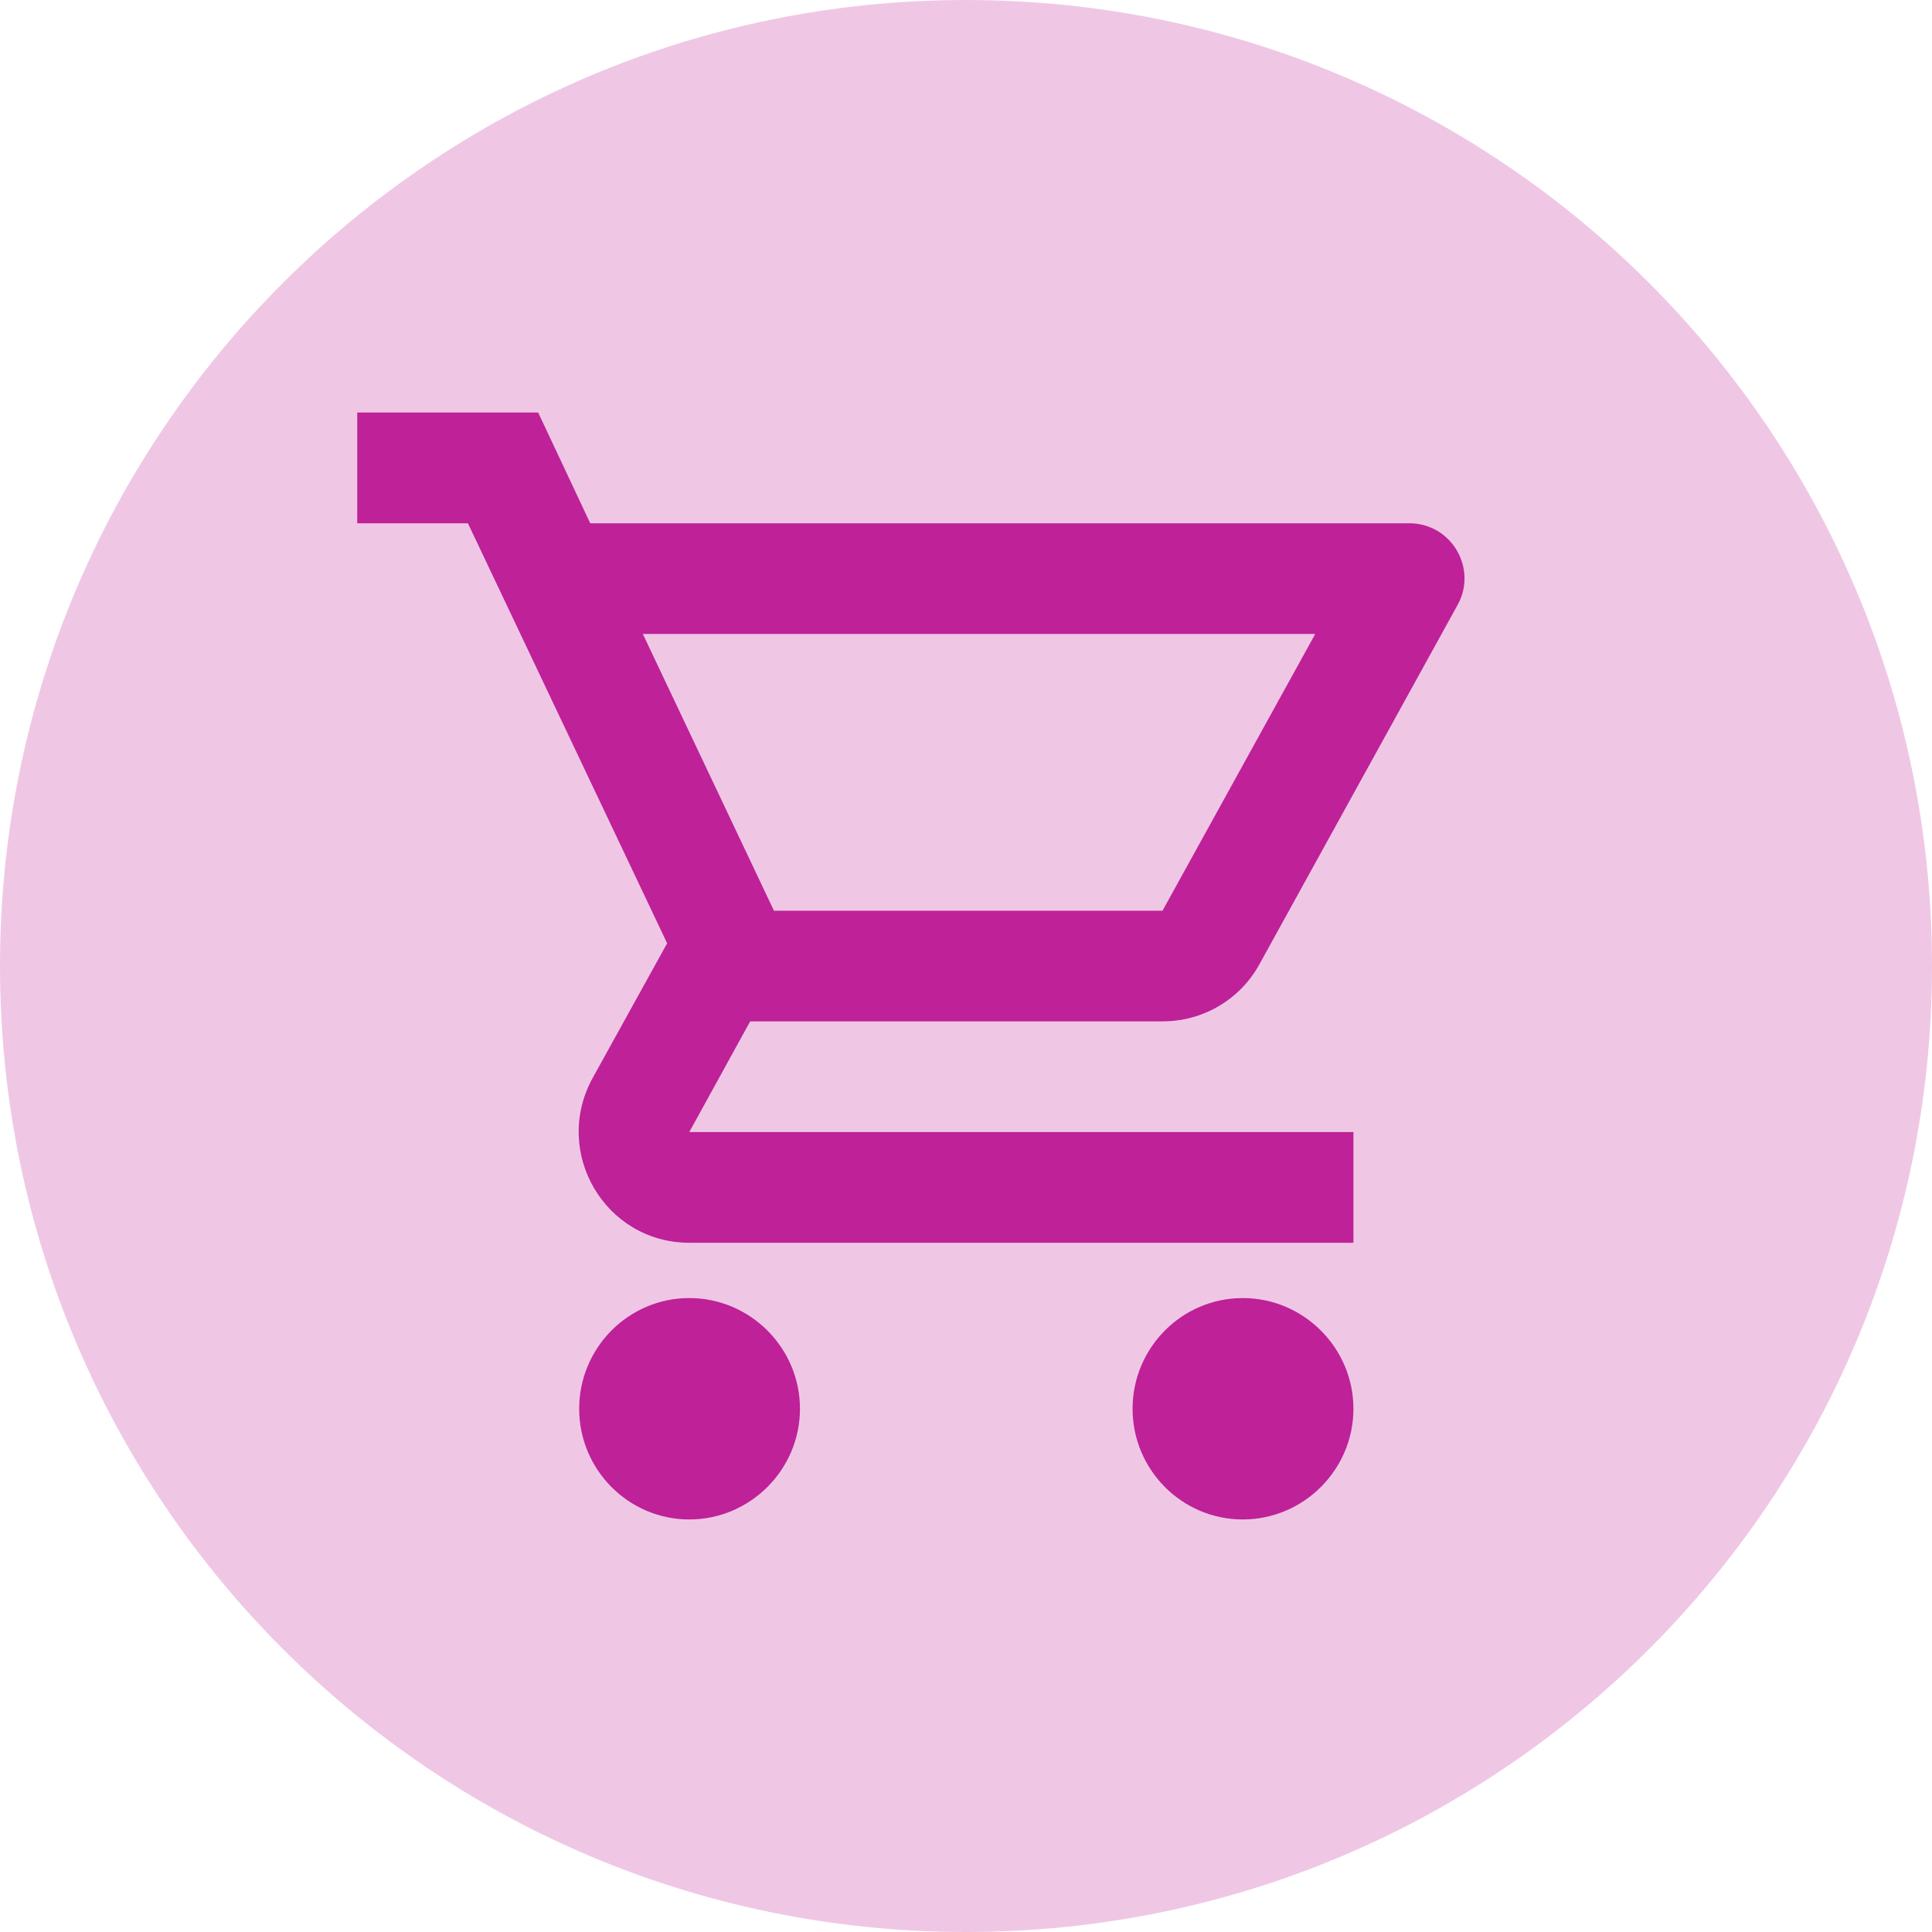 <svg width="32" height="32" viewBox="0 0 32 32" fill="none" xmlns="http://www.w3.org/2000/svg">
<path d="M0 16C0 7.163 7.163 0 16 0V0C24.837 0 32 7.163 32 16V16C32 24.837 24.837 32 16 32V32C7.163 32 0 24.837 0 16V16Z" fill="#EFC7E5"/>
<path d="M19.255 16.917C19.942 16.917 20.547 16.541 20.859 15.973L24.14 10.024C24.48 9.418 24.04 8.667 23.343 8.667H9.776L8.914 6.833H5.917V8.667H7.75L11.05 15.624L9.813 17.861C9.144 19.089 10.024 20.584 11.417 20.584H22.417V18.75H11.417L12.425 16.917H19.255ZM10.647 10.5H21.785L19.255 15.084H12.819L10.647 10.5ZM11.417 21.5C10.409 21.5 9.593 22.325 9.593 23.334C9.593 24.342 10.409 25.167 11.417 25.167C12.425 25.167 13.25 24.342 13.25 23.334C13.25 22.325 12.425 21.5 11.417 21.5ZM20.584 21.5C19.575 21.5 18.759 22.325 18.759 23.334C18.759 24.342 19.575 25.167 20.584 25.167C21.592 25.167 22.417 24.342 22.417 23.334C22.417 22.325 21.592 21.5 20.584 21.5Z" fill="#BE2198"/>
</svg>
